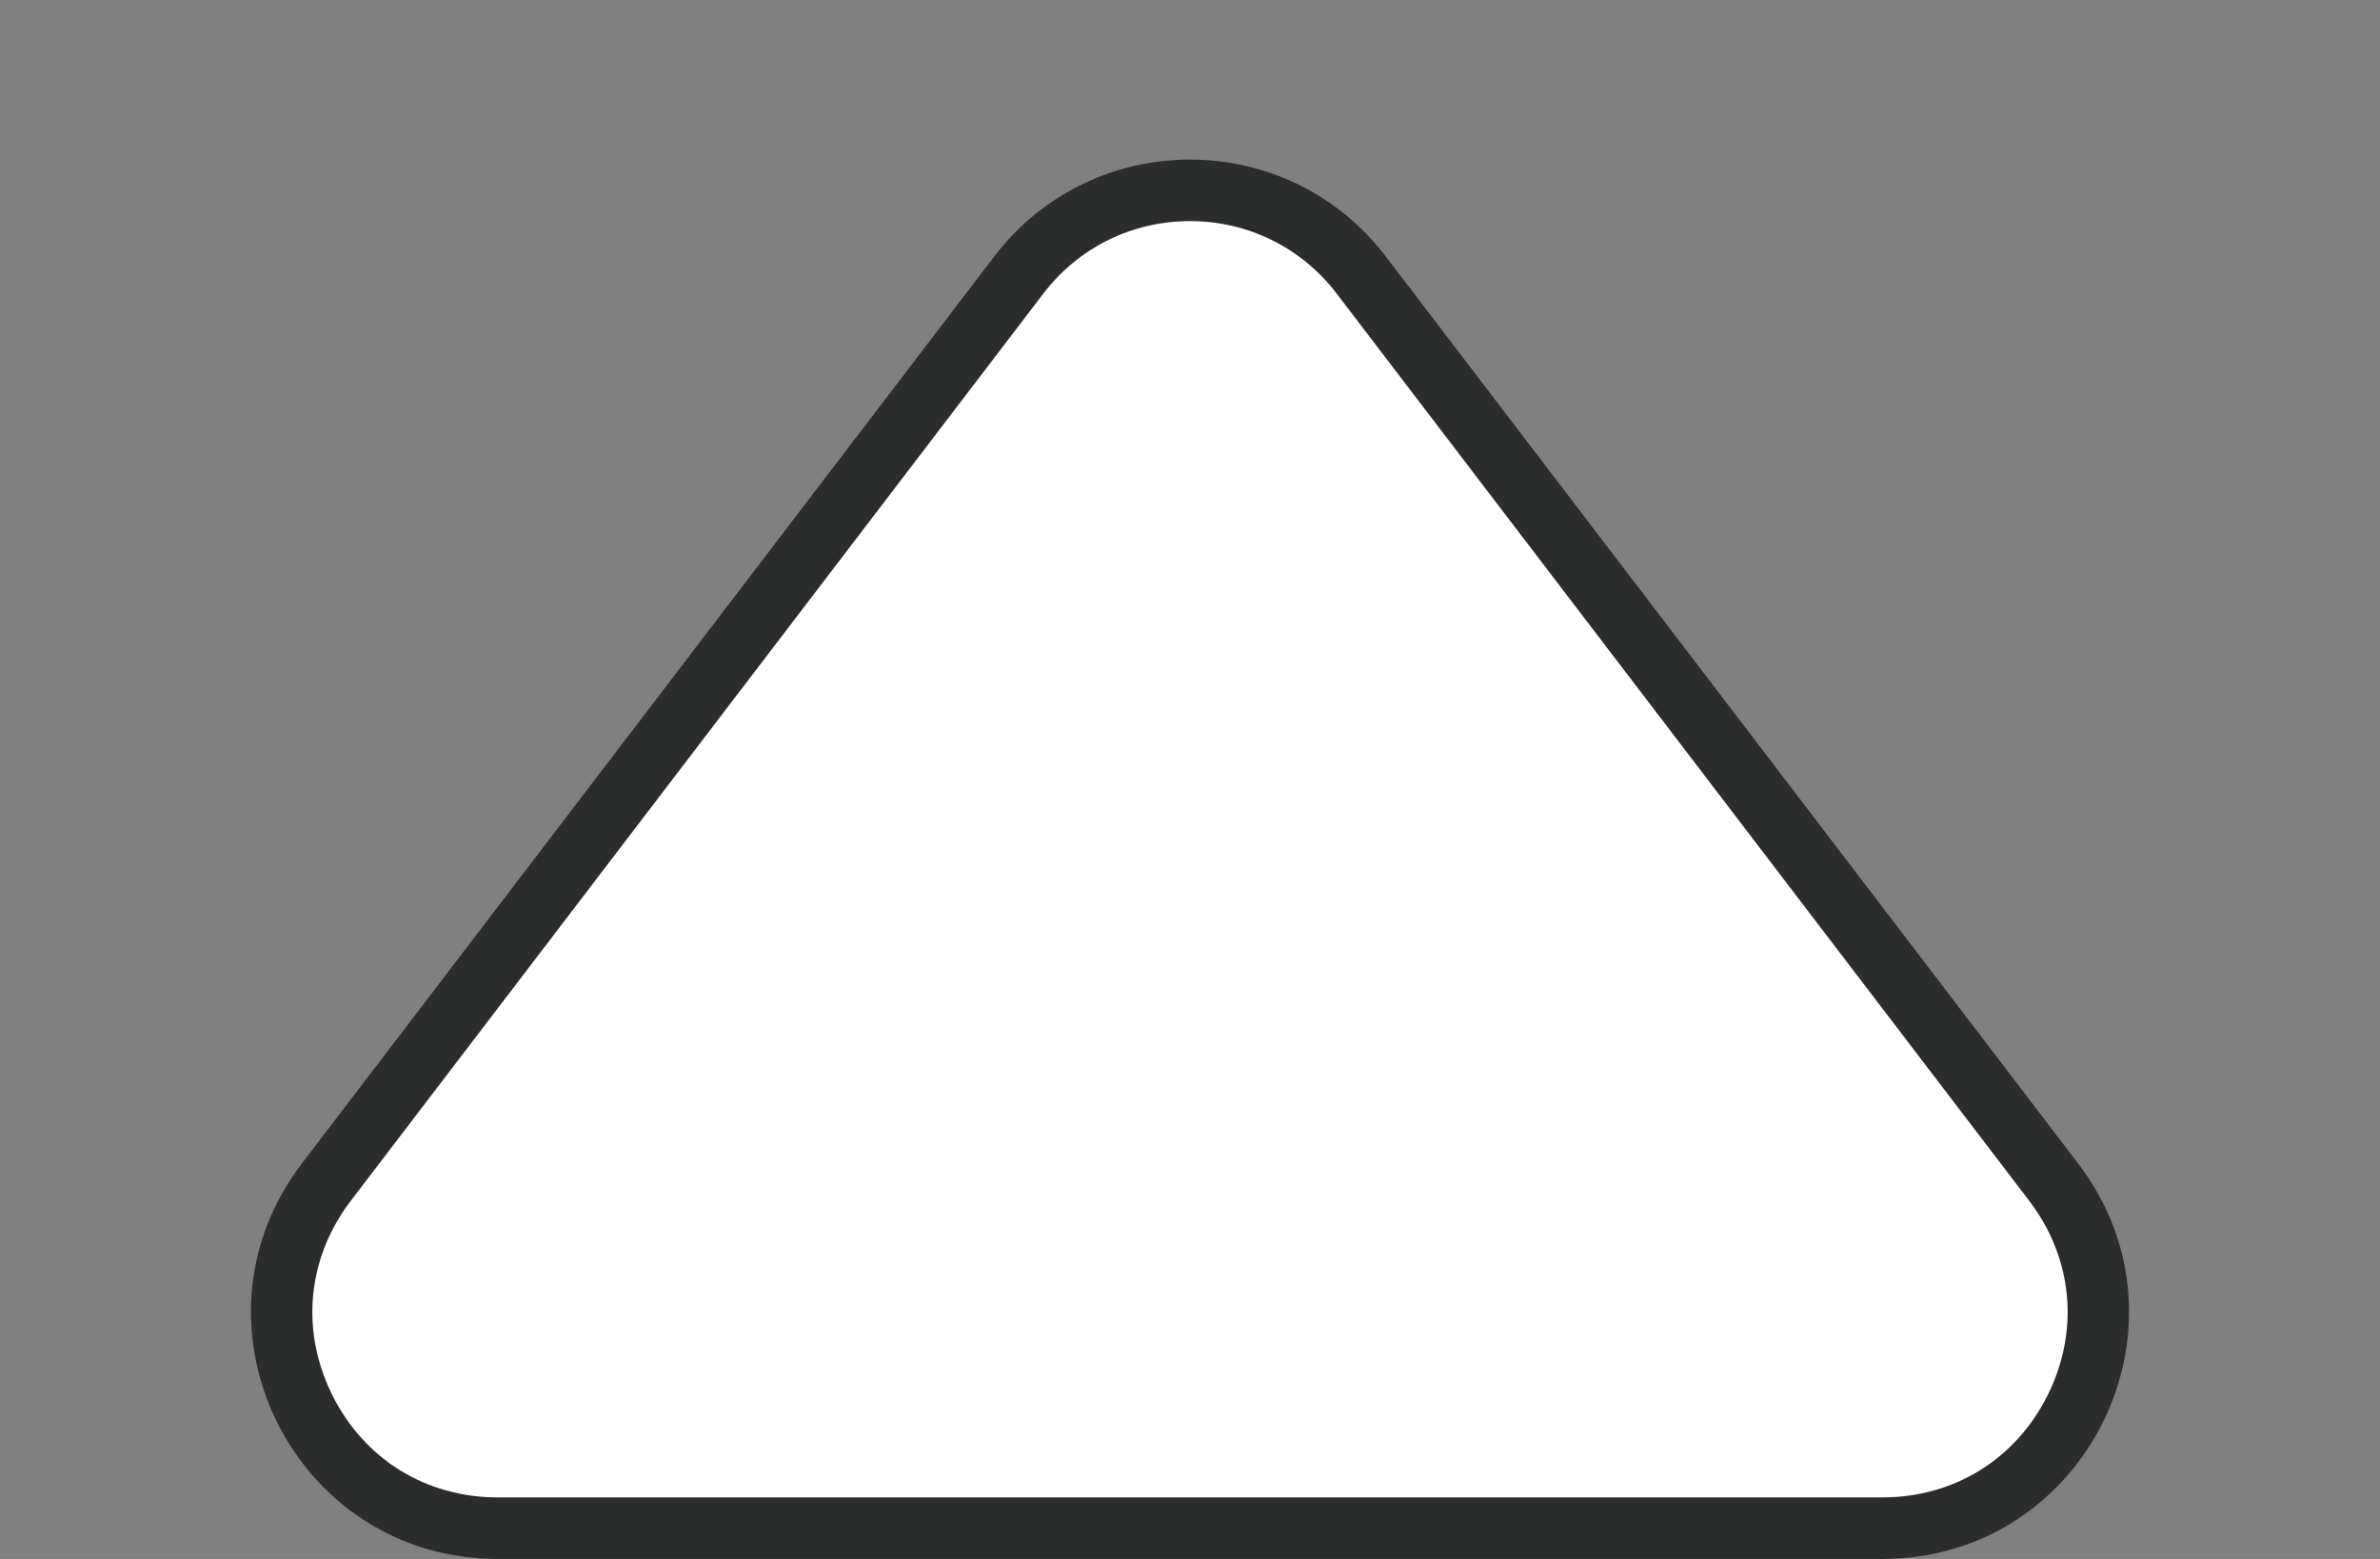 <svg xmlns="http://www.w3.org/2000/svg" width="58" height="38" viewBox="0 0 58 38">
  <rect x="0" y="0" width="58" height="38" fill="#808080" stroke="none"/>
  <g id="多角形_1" data-name="多角形 1" fill="#fff">
    <path d="M 45.873 37.25 L 12.127 37.25 C 11.093 37.25 10.106 36.963 9.271 36.42 C 8.485 35.909 7.845 35.186 7.421 34.328 C 6.997 33.47 6.81 32.523 6.88 31.589 C 6.955 30.596 7.326 29.637 7.953 28.815 L 24.826 6.705 C 25.828 5.393 27.349 4.64 29 4.64 C 30.651 4.64 32.172 5.393 33.173 6.705 L 50.047 28.815 C 50.674 29.637 51.045 30.596 51.12 31.589 C 51.19 32.523 51.003 33.47 50.579 34.328 C 50.155 35.186 49.515 35.909 48.729 36.42 C 47.894 36.963 46.907 37.25 45.873 37.25 Z" stroke="none"/>
    <path d="M 29 5.39 C 27.585 5.39 26.281 6.035 25.423 7.16 L 8.549 29.27 C 7.488 30.661 7.317 32.427 8.093 33.996 C 8.869 35.564 10.377 36.5 12.127 36.5 L 45.873 36.5 C 47.623 36.5 49.131 35.564 49.907 33.996 C 50.683 32.427 50.512 30.661 49.451 29.27 L 32.577 7.16 C 31.719 6.035 30.415 5.39 29 5.39 M 29 3.89 C 30.785 3.89 32.569 4.677 33.77 6.25 L 50.643 28.36 C 53.657 32.309 50.841 38 45.873 38 L 12.127 38 C 7.159 38 4.343 32.309 7.357 28.36 L 24.23 6.25 C 25.431 4.677 27.215 3.89 29 3.89 Z" stroke="none" fill="#2b2d2d"/>
  </g>
</svg>
